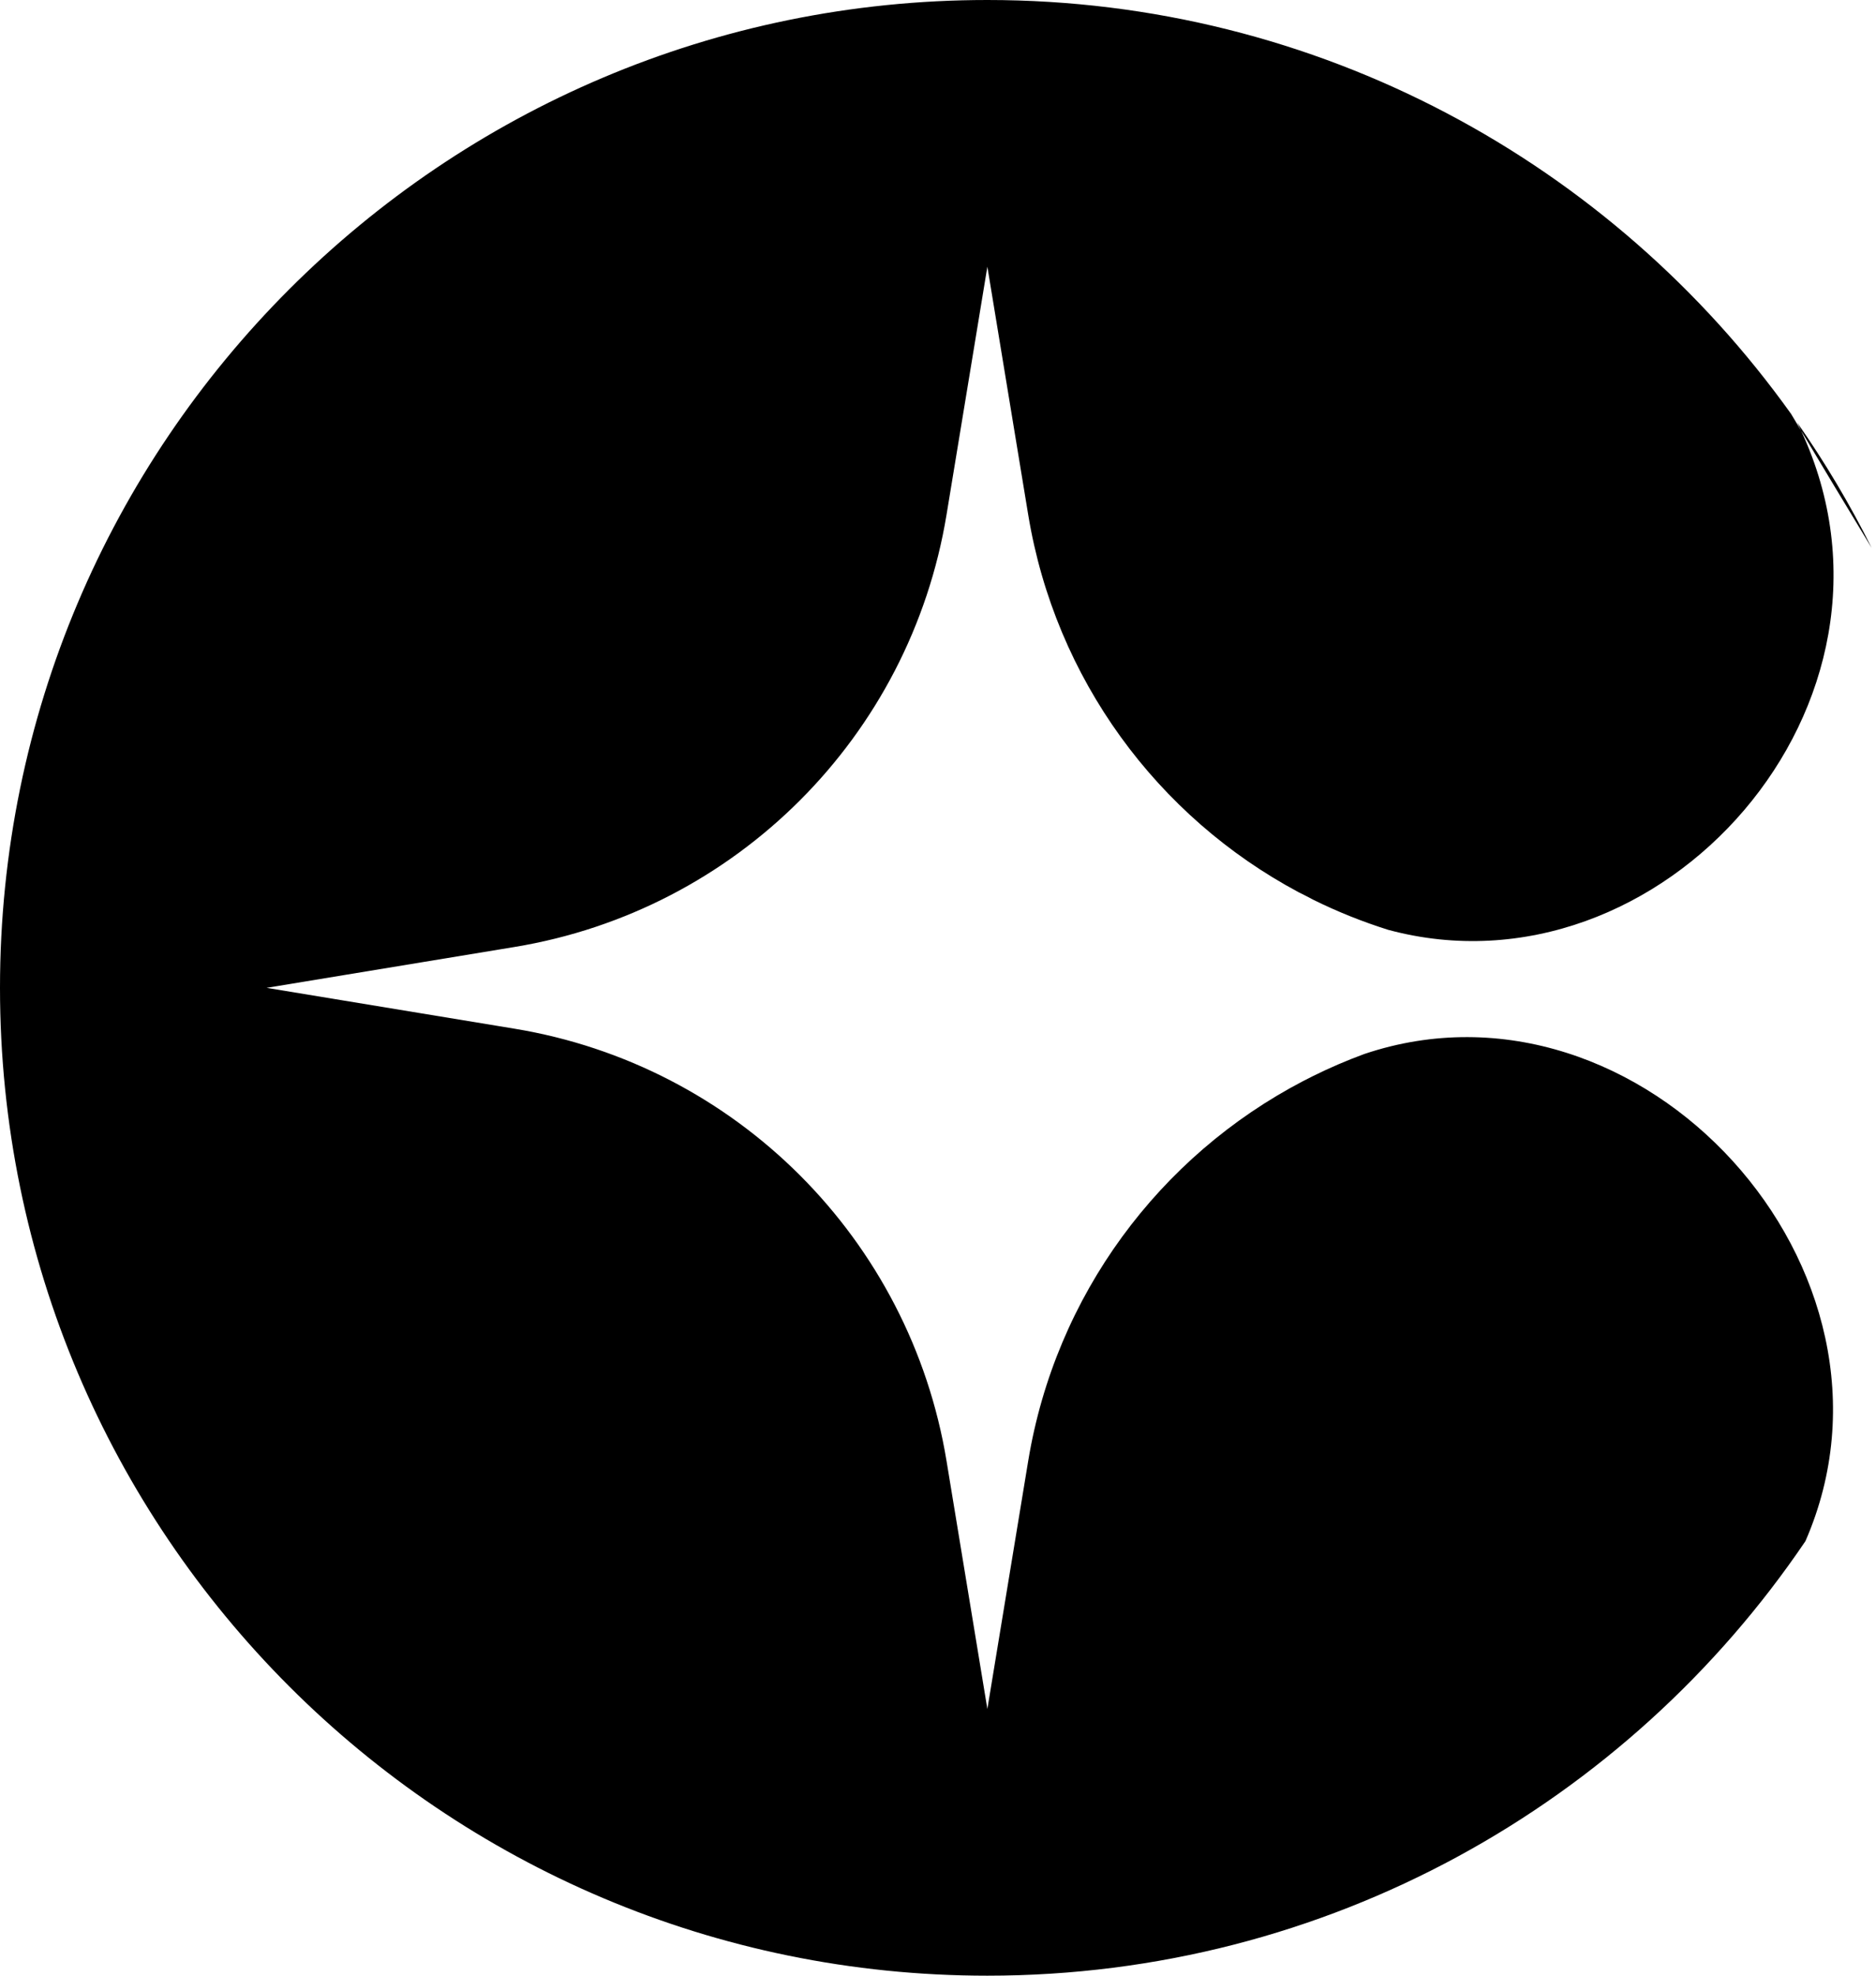 <svg width="190" height="200" viewBox="0 0 190 200" fill="none" xmlns="http://www.w3.org/2000/svg">
<path fill-rule="evenodd" clip-rule="evenodd" d="M182.853 156.012C164.874 182.555 134.474 200 100 200C44.772 200 0 155.228 0 100C0 44.772 44.772 0 100 0C133.566 0 163.27 16.538 181.407 41.91C181.733 42.457 182.071 43.023 182.418 43.605C195.258 71.212 168.146 101.555 140.601 94.129C137.972 93.304 135.433 92.282 133 91.08C132.504 90.812 132.017 90.562 131.537 90.328C117.231 82.696 106.874 68.733 104.136 52.108L100 27L95.864 52.108C92.165 74.564 74.564 92.165 52.108 95.864L27 100L52.108 104.136C74.564 107.835 92.165 125.435 95.864 147.892L100 173L104.136 147.892C106.901 131.106 117.433 117.033 131.956 109.451C132.3 109.283 132.648 109.106 133 108.921C134.679 108.09 136.41 107.346 138.186 106.693C166.176 97.29 194.817 128.592 182.853 156.012ZM182.023 42.781C184.832 46.801 187.354 51.037 189.557 55.458C186.923 51.118 184.487 47.067 182.418 43.605C182.291 43.33 182.159 43.056 182.023 42.781Z" fill="#000000"/>
</svg>
